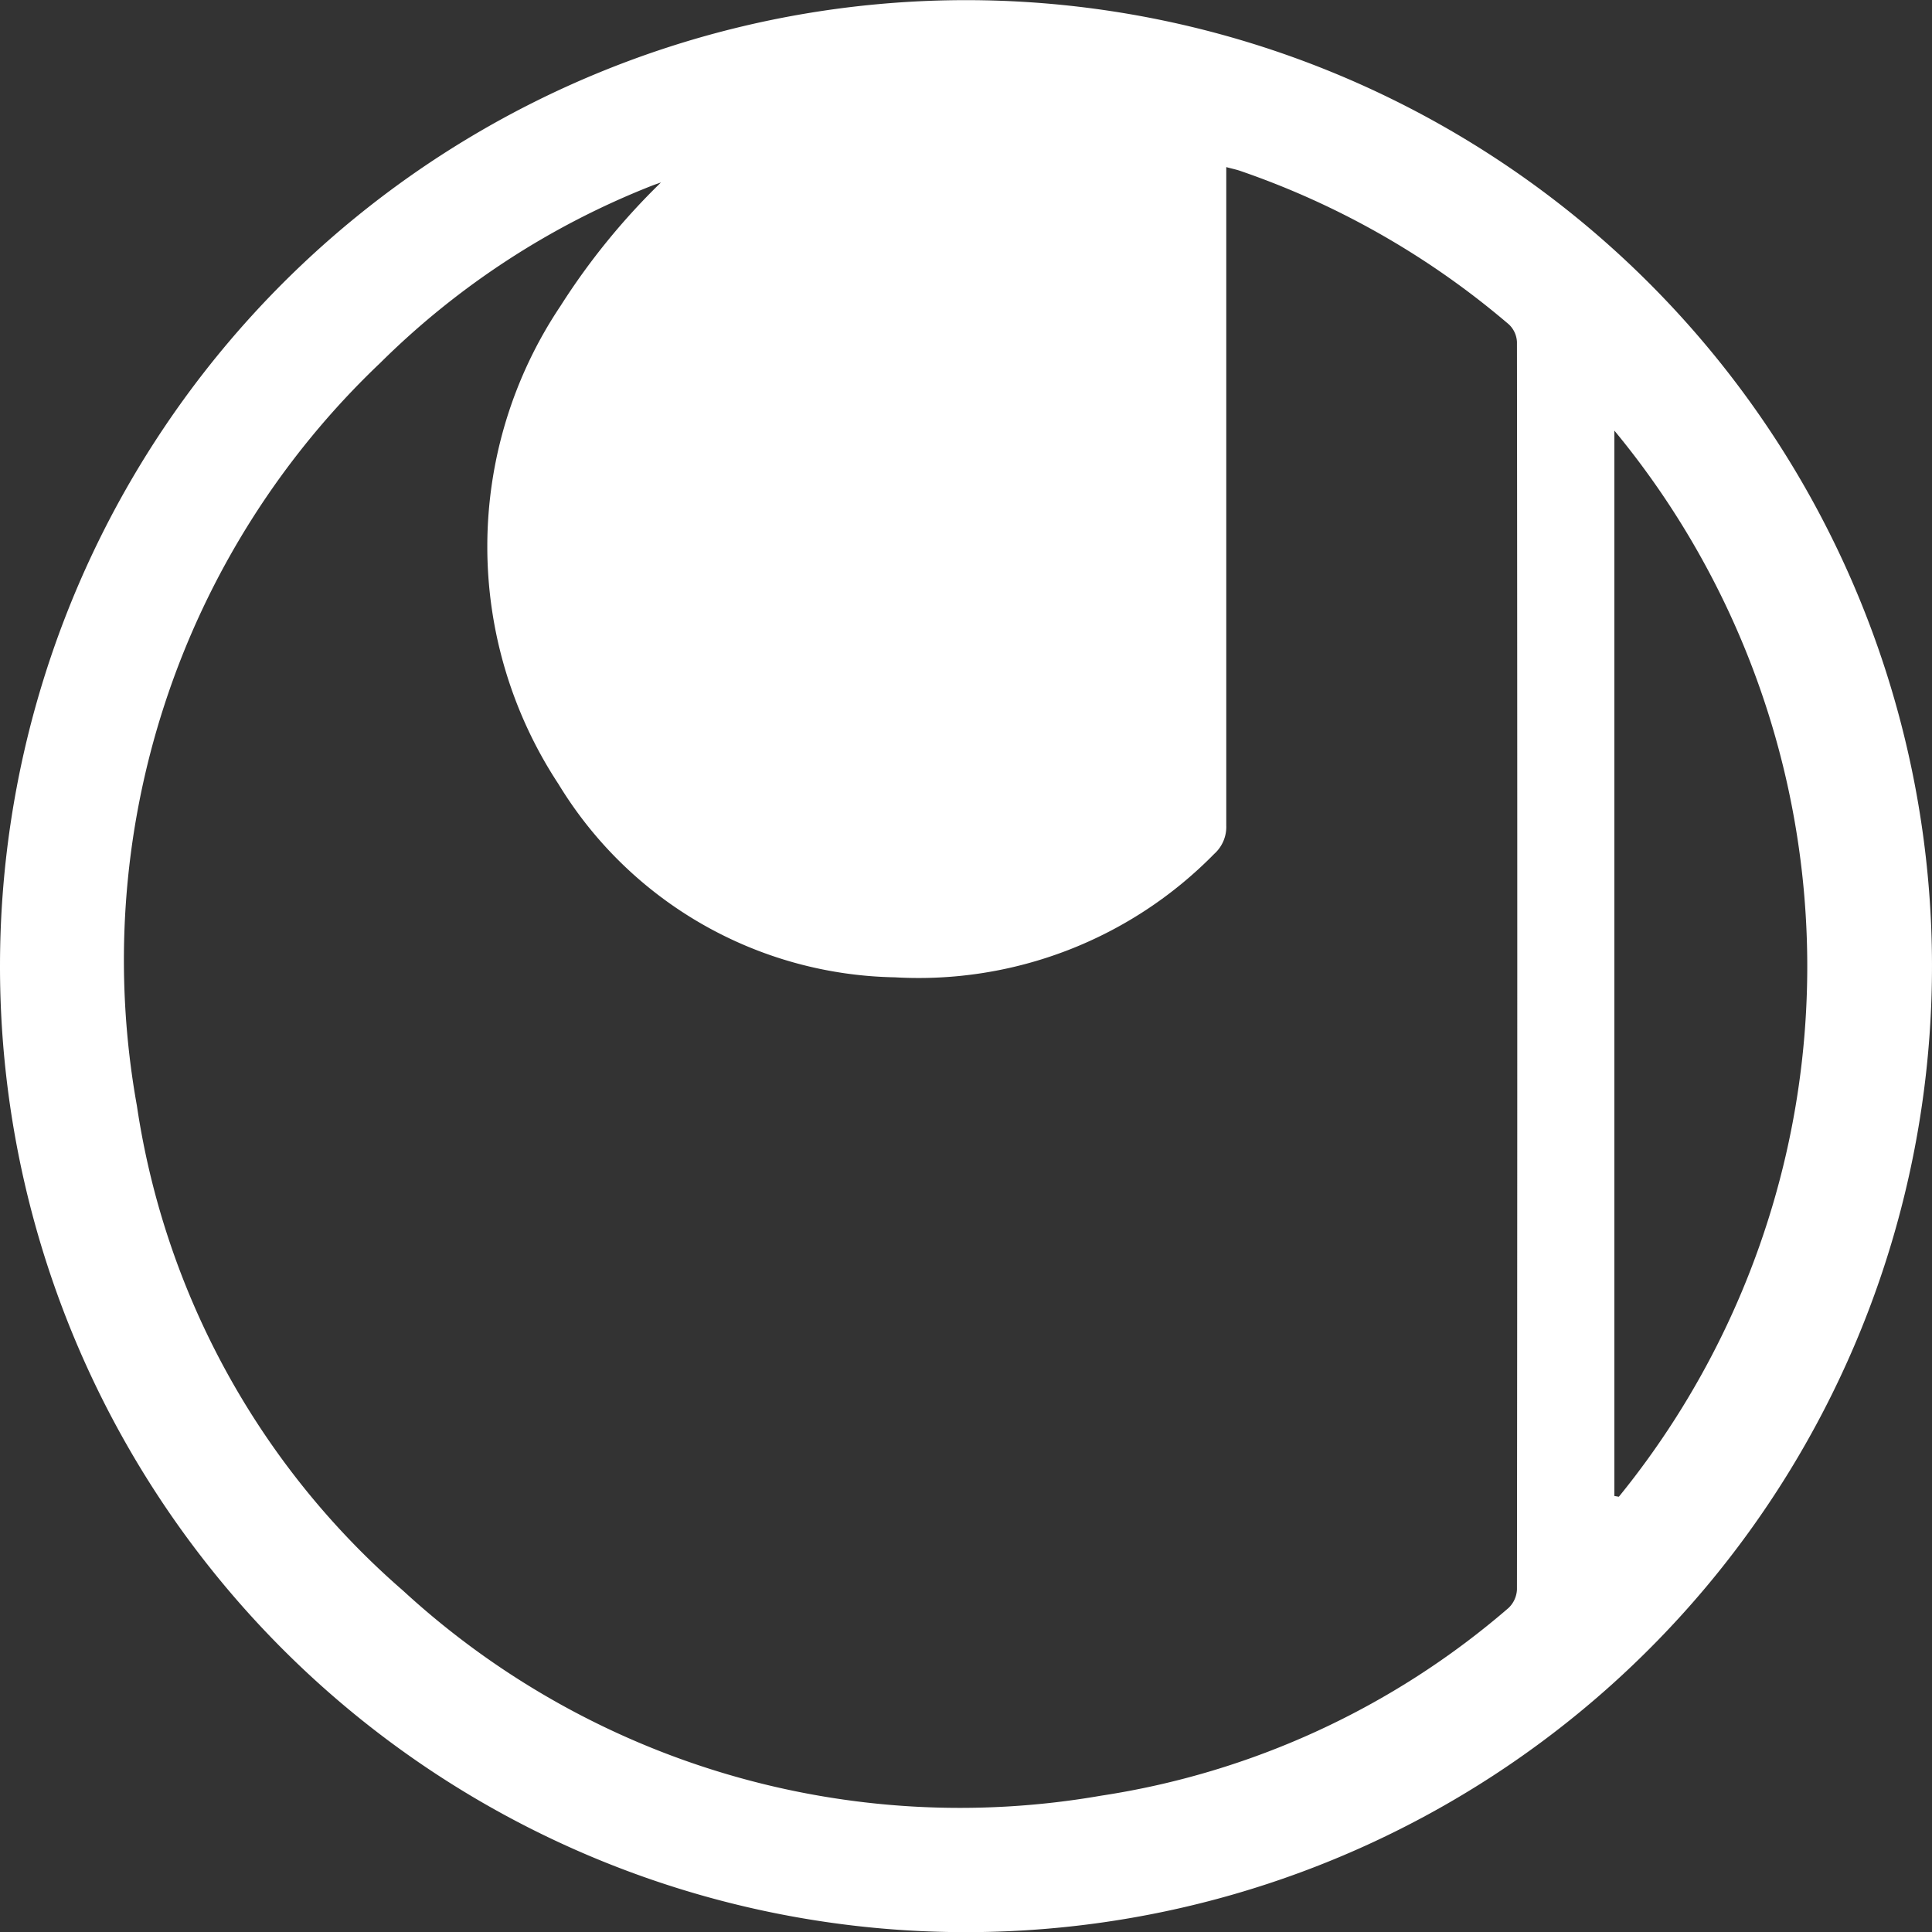 <svg xmlns="http://www.w3.org/2000/svg" xmlns:xlink="http://www.w3.org/1999/xlink" width="35" height="35" viewBox="0 0 35 35">
  <rect x="0" y="0" width="35" height="35" fill="#333333" stroke="none"/>
  <defs>
    <clipPath id="clip-uhlsport_ball">
      <rect width="35" height="35"/>
    </clipPath>
  </defs>
  <g id="uhlsport_ball" clip-path="url(#clip-uhlsport_ball)">
    <path id="Pfad_3151" data-name="Pfad 3151" d="M36.62,24.317a17.5,17.5,0,1,1,17.259,17.5,17.493,17.493,0,0,1-17.259-17.5Zm11.987-14.2c-.057.02-.117.04-.172.061a14.563,14.563,0,0,0-4.925,3.211A14.923,14.923,0,0,0,39.1,26.848a14.444,14.444,0,0,0,4.824,8.786,14.9,14.9,0,0,0,12.64,3.713,14.646,14.646,0,0,0,7.383-3.4.491.491,0,0,0,.154-.336q.012-11.3,0-22.6a.468.468,0,0,0-.144-.316A14.978,14.978,0,0,0,59.1,9.916c-.077-.028-.158-.043-.265-.073v.318q0,5.8,0,11.607a.657.657,0,0,1-.217.516,7.5,7.5,0,0,1-5.786,2.237,7.283,7.283,0,0,1-6.094-3.5,7.825,7.825,0,0,1,.034-8.659,12.4,12.4,0,0,1,1.831-2.249Zm17.257,23.8.083.014a15.228,15.228,0,0,0-.081-19.314v19.3Z" transform="translate(-36.62 -6.816)" fill="#fff"/>
  </g>
</svg>
